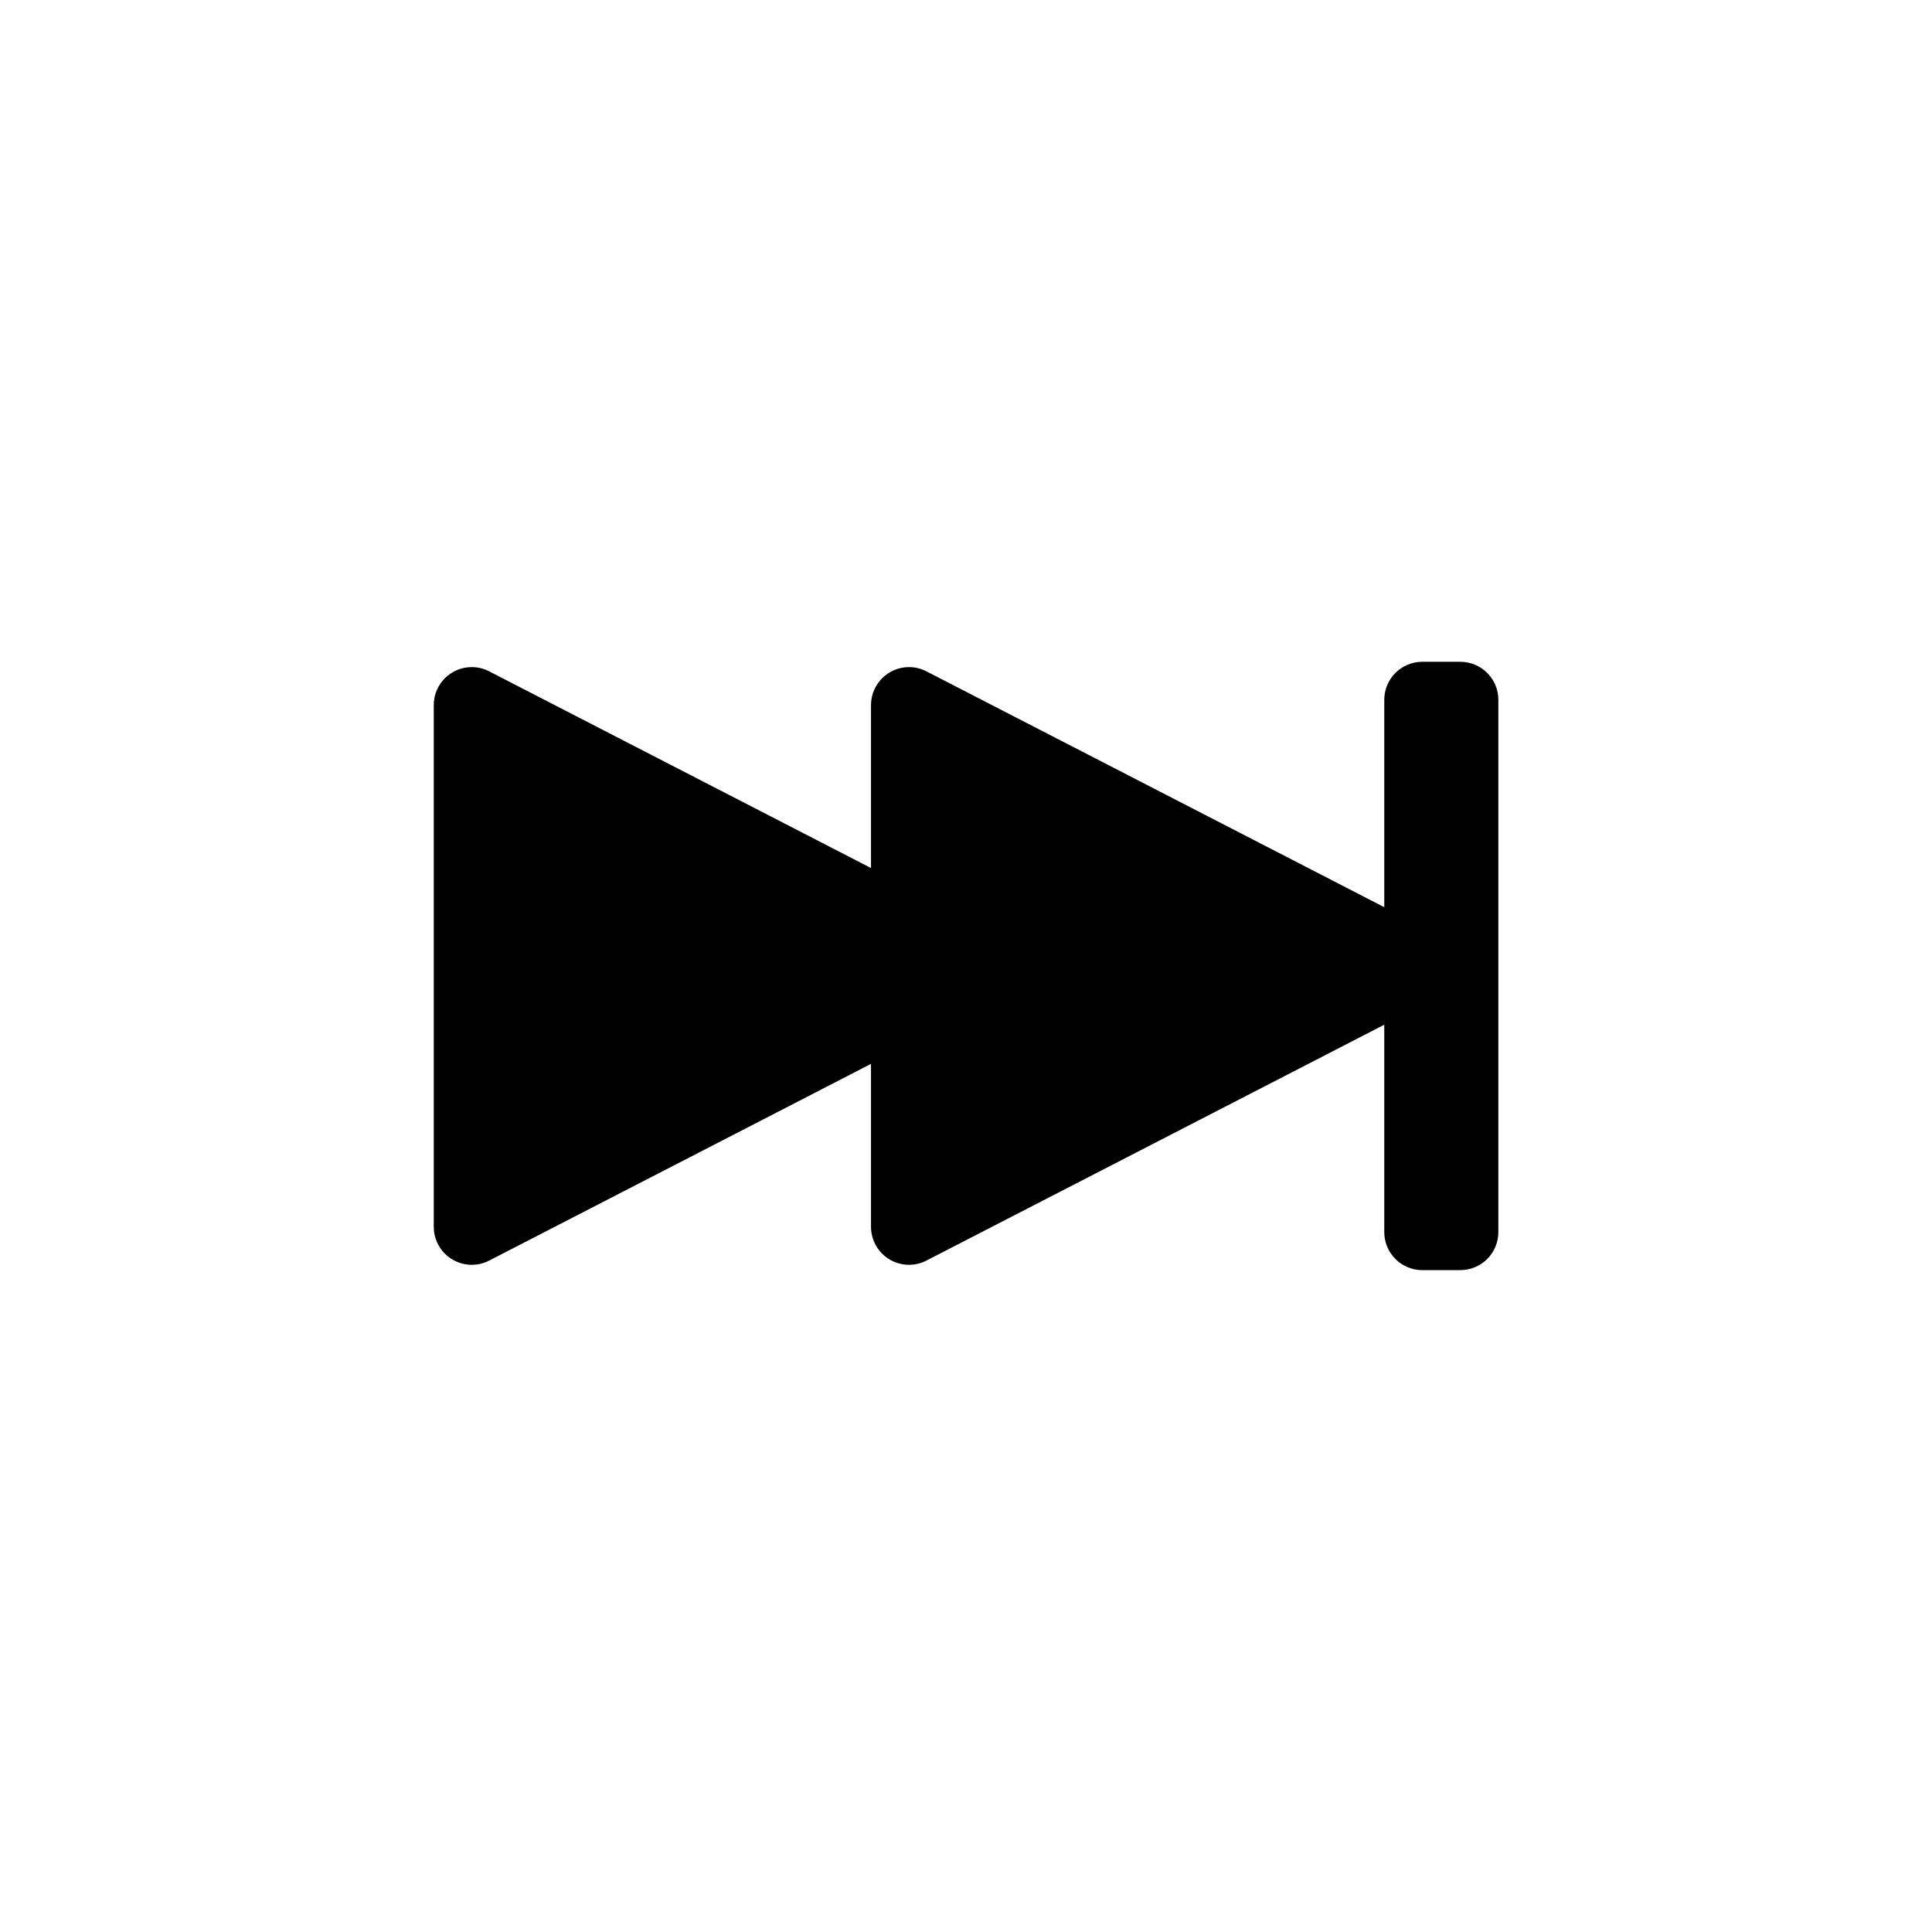 <?xml version="1.0" encoding="UTF-8"?>
<!-- Uploaded to: SVG Repo, www.svgrepo.com, Generator: SVG Repo Mixer Tools -->
<svg fill="#000000" width="800px" height="800px" version="1.1" viewBox="144 144 512 512" xmlns="http://www.w3.org/2000/svg">
 <g>
  <path d="m520.91 470.53v-141.07h10.078l-0.004 141.07zm-136.03-61.113-115.88 59.703v-138.25l115.88 59.703v-59.703l134.16 69.125-134.16 69.121z"/>
  <path d="m279.09 347.4 53.758 27.711 32.746 16.828 15.617 8.062-15.617 8.062-32.746 16.828-53.758 27.703v-105.2m115.88 0 53.758 27.711 48.363 24.887-48.367 24.887-53.754 27.711v-105.2m136.03-28.012h-10.074c-5.566 0-10.078 4.508-10.078 10.074v54.965l-52.898-27.254-68.469-35.266v-0.004c-1.418-0.727-2.988-1.105-4.586-1.105-5.562 0-10.074 4.512-10.074 10.074v43.176l-32.75-16.875-68.469-35.266 0.004-0.004c-1.422-0.727-2.992-1.105-4.586-1.105-5.566 0-10.074 4.512-10.074 10.074v138.25c0 2.672 1.059 5.234 2.949 7.125 1.891 1.891 4.453 2.953 7.125 2.953 1.594-0.004 3.164-0.383 4.586-1.109l68.469-35.266 32.746-16.879v43.176c0 2.672 1.062 5.234 2.949 7.125 1.891 1.891 4.453 2.953 7.125 2.953 1.598-0.004 3.168-0.383 4.586-1.109l68.469-35.266 52.898-27.258v54.965c0 2.672 1.062 5.234 2.953 7.125 1.887 1.891 4.453 2.953 7.125 2.953h10.078-0.004c2.672 0 5.234-1.062 7.125-2.953s2.953-4.453 2.953-7.125v-141.07c0-2.672-1.062-5.234-2.953-7.125s-4.453-2.949-7.125-2.949z"/>
 </g>
</svg>